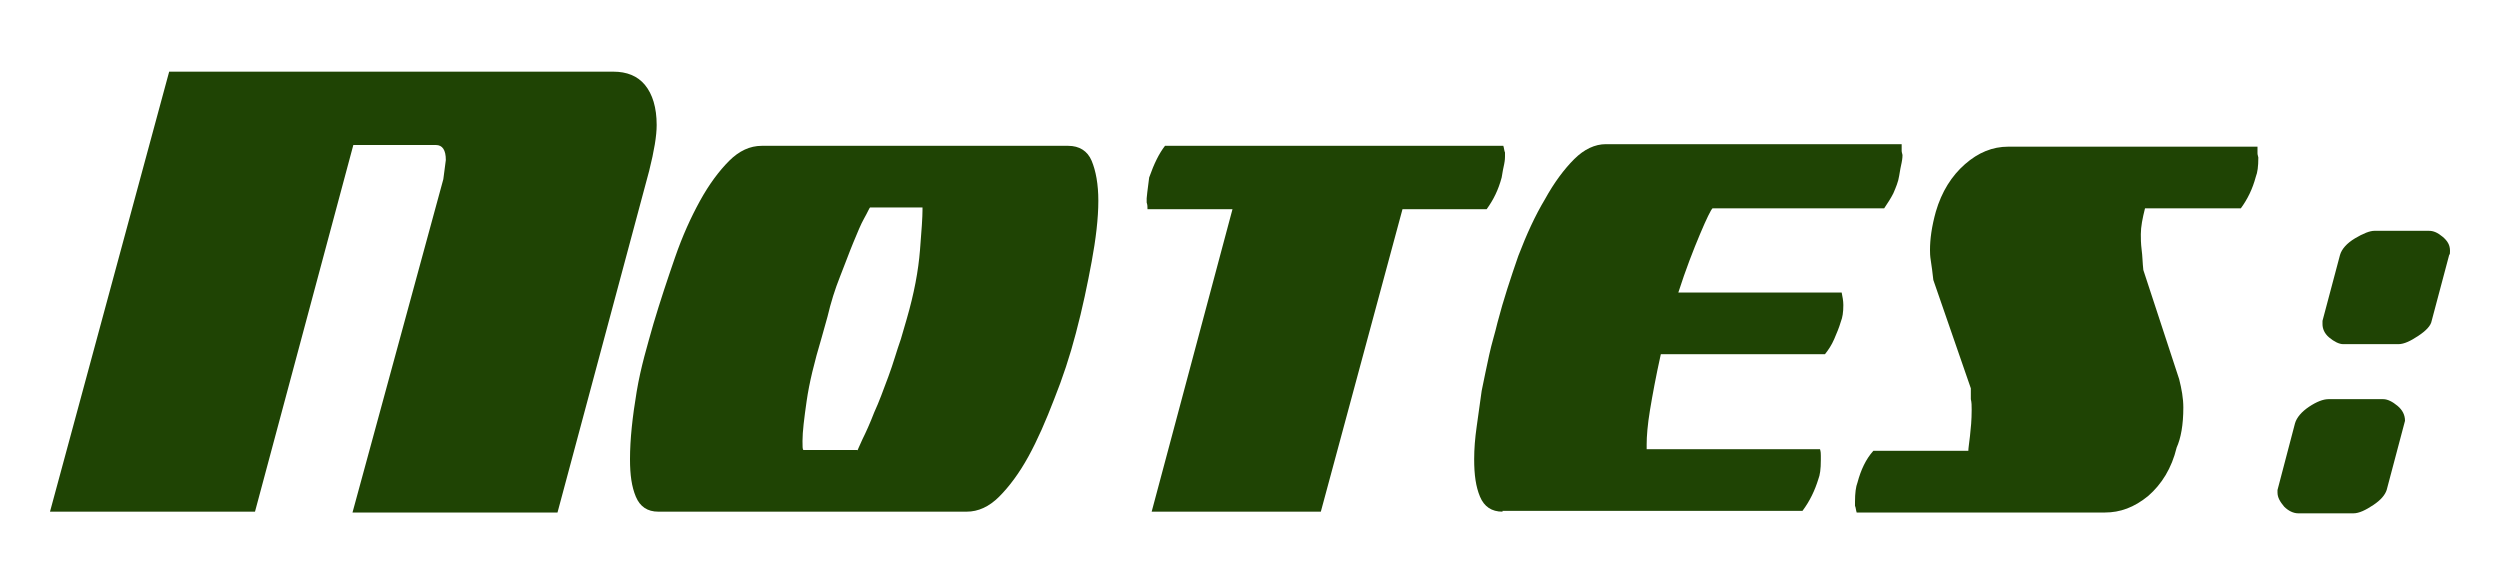 <?xml version="1.0" encoding="utf-8"?>
<!-- Generator: Adobe Illustrator 24.3.0, SVG Export Plug-In . SVG Version: 6.00 Build 0)  -->
<svg version="1.1" id="Layer_1" xmlns="http://www.w3.org/2000/svg" xmlns:xlink="http://www.w3.org/1999/xlink" x="0px" y="0px"
	 viewBox="0 0 300 70" style="enable-background:new 0 0 300 70;" xml:space="preserve">
<style type="text/css">
	.st0{fill:#1F4404;}
</style>
<g>
	<path class="st0" d="M52.3,17.4h-9.9l-11.8,44H6L20.3,8.6h53.3c1.6,0,2.9,0.5,3.8,1.6s1.4,2.7,1.4,4.8c0,1.3-0.3,3.1-0.9,5.5
		l-11,41H42.3l10.9-40l0.3-2.3C53.5,18,53.1,17.4,52.3,17.4z"/>
	<path class="st0" d="M78.4,38.9c0.8-2.7,1.7-5.4,2.6-8s1.9-4.8,3-6.8s2.3-3.6,3.5-4.8c1.2-1.2,2.5-1.8,3.9-1.8h36.8
		c1.3,0,2.3,0.6,2.8,1.8c0.5,1.2,0.8,2.8,0.8,4.8c0,2.1-0.3,4.6-0.8,7.3s-1.1,5.6-1.9,8.6c-0.7,2.7-1.6,5.4-2.6,7.9
		c-1,2.6-2,4.9-3.1,6.9s-2.3,3.6-3.5,4.8s-2.5,1.8-3.9,1.8H79c-1.3,0-2.2-0.6-2.7-1.8s-0.7-2.6-0.7-4.5c0-2.4,0.3-5.1,0.8-8.1
		S77.7,41.4,78.4,38.9z M102.9,54.1c0-0.1,0.2-0.5,0.6-1.4c0.4-0.8,0.9-1.9,1.4-3.2c0.6-1.3,1.1-2.7,1.7-4.3s1-3.1,1.5-4.5l0.7-2.4
		c0.9-3.1,1.4-5.8,1.6-8.3c0.2-2.4,0.3-4,0.3-4.8v-0.3h-6.3c-0.1,0.1-0.3,0.6-0.7,1.3c-0.4,0.7-0.8,1.7-1.3,2.9
		c-0.5,1.2-1,2.6-1.6,4.1s-1.1,3.1-1.5,4.8l-0.7,2.5c-0.9,3-1.5,5.5-1.8,7.6s-0.5,3.7-0.5,4.8c0,0.7,0,1,0.1,1.1h6.5V54.1z"/>
	<path class="st0" d="M137.6,24.3c0-0.2,0-0.4,0-0.5s0.1-1,0.3-2.5c0.6-1.7,1.2-2.9,1.9-3.8h40.6c0.1,0.3,0.1,0.6,0.2,0.8
		c0,0.2,0,0.4,0,0.5s0,0.4-0.1,0.9c-0.1,0.4-0.2,1-0.3,1.6c-0.4,1.5-1,2.7-1.8,3.8h-10.1l-9.8,36.3h-20.3l9.7-36.3h-10.2
		C137.7,24.8,137.7,24.6,137.6,24.3z"/>
	<path class="st0" d="M180.3,61.4c-1.3,0-2.2-0.6-2.7-1.8s-0.7-2.6-0.7-4.5c0-1.2,0.1-2.5,0.3-3.9s0.4-2.8,0.6-4.3
		c0.3-1.5,0.6-2.9,0.9-4.3c0.3-1.4,0.7-2.6,1-3.9c0.7-2.7,1.6-5.4,2.5-8c1-2.6,2-4.8,3.2-6.8c1.1-2,2.3-3.6,3.5-4.8
		c1.2-1.2,2.5-1.8,3.8-1.8h35.5c0,0.3,0,0.6,0,0.8c0,0.2,0.1,0.4,0.1,0.5s0,0.4-0.1,0.9c-0.1,0.4-0.2,1-0.3,1.6
		c-0.1,0.7-0.4,1.4-0.7,2.1c-0.3,0.6-0.7,1.2-1.1,1.8h-20.6c-0.2,0.2-0.7,1.2-1.5,3.1s-1.7,4.2-2.6,7H221c0.1,0.5,0.2,1,0.2,1.5
		c0,0.9-0.1,1.5-0.3,2c-0.2,0.7-0.5,1.4-0.8,2.1c-0.3,0.7-0.7,1.3-1.1,1.8h-19.7c-0.6,2.7-1,4.9-1.3,6.7s-0.4,3.2-0.4,4.1v0.6h20.8
		c0.1,0.3,0.1,0.6,0.1,0.8s0,0.4,0,0.5c0,1.1-0.1,1.8-0.3,2.3c-0.4,1.3-1,2.6-1.9,3.8h-36V61.4z"/>
	<path class="st0" d="M232,33.6c-0.1-0.9-0.2-1.7-0.3-2.3c-0.1-0.6-0.1-1-0.1-1.3c0-1.3,0.2-2.8,0.7-4.6c0.7-2.4,1.9-4.3,3.5-5.7
		c1.6-1.4,3.3-2.1,5.2-2.1h29.9c0,0.3,0,0.6,0,0.8c0,0.2,0.1,0.4,0.1,0.5c0,1.1-0.1,1.8-0.3,2.3c-0.4,1.5-1,2.7-1.8,3.8h-11.5
		c-0.3,1.2-0.5,2.2-0.5,3.1c0,0.5,0,1.1,0.1,1.9c0.1,0.7,0.1,1.5,0.2,2.4l4.3,13.1c0.3,1.2,0.5,2.3,0.5,3.4c0,2.1-0.3,3.7-0.8,4.8
		c-0.6,2.5-1.8,4.4-3.4,5.8c-1.7,1.4-3.4,2-5.2,2h-29.8c-0.1-0.3-0.1-0.6-0.2-0.8c0-0.2,0-0.4,0-0.5c0-1,0.1-1.8,0.3-2.3
		c0.4-1.5,1-2.8,1.9-3.8h11.4c0-0.3,0.1-0.9,0.2-1.8s0.2-1.9,0.2-3.1c0-0.5,0-0.9-0.1-1.3c0-0.4,0-0.9,0-1.3L232,33.6z"/>
</g>
<g>
	<path class="st0" d="M275.4,50.8c0.2-0.7,0.8-1.4,1.7-2c0.9-0.6,1.7-0.9,2.3-0.9h6.6c0.5,0,1.1,0.3,1.7,0.8
		c0.6,0.5,0.9,1.1,0.9,1.8l-2.2,8.3c-0.2,0.6-0.7,1.2-1.6,1.8c-0.9,0.6-1.7,1-2.4,1h-6.6c-0.6,0-1.2-0.3-1.7-0.8
		c-0.5-0.6-0.8-1.1-0.8-1.7v-0.3L275.4,50.8z M280.8,30.6c0.2-0.7,0.8-1.4,1.8-2c1-0.6,1.8-0.9,2.3-0.9h6.6c0.5,0,1,0.2,1.6,0.7
		c0.6,0.5,0.9,1,0.9,1.7c0,0.3,0,0.4-0.1,0.5l-2.1,7.9c-0.1,0.6-0.7,1.2-1.6,1.8c-0.9,0.6-1.7,1-2.4,1h-6.6c-0.5,0-1.1-0.3-1.7-0.8
		c-0.6-0.5-0.8-1.1-0.8-1.6v-0.4L280.8,30.6z"/>
</g>
</svg>
